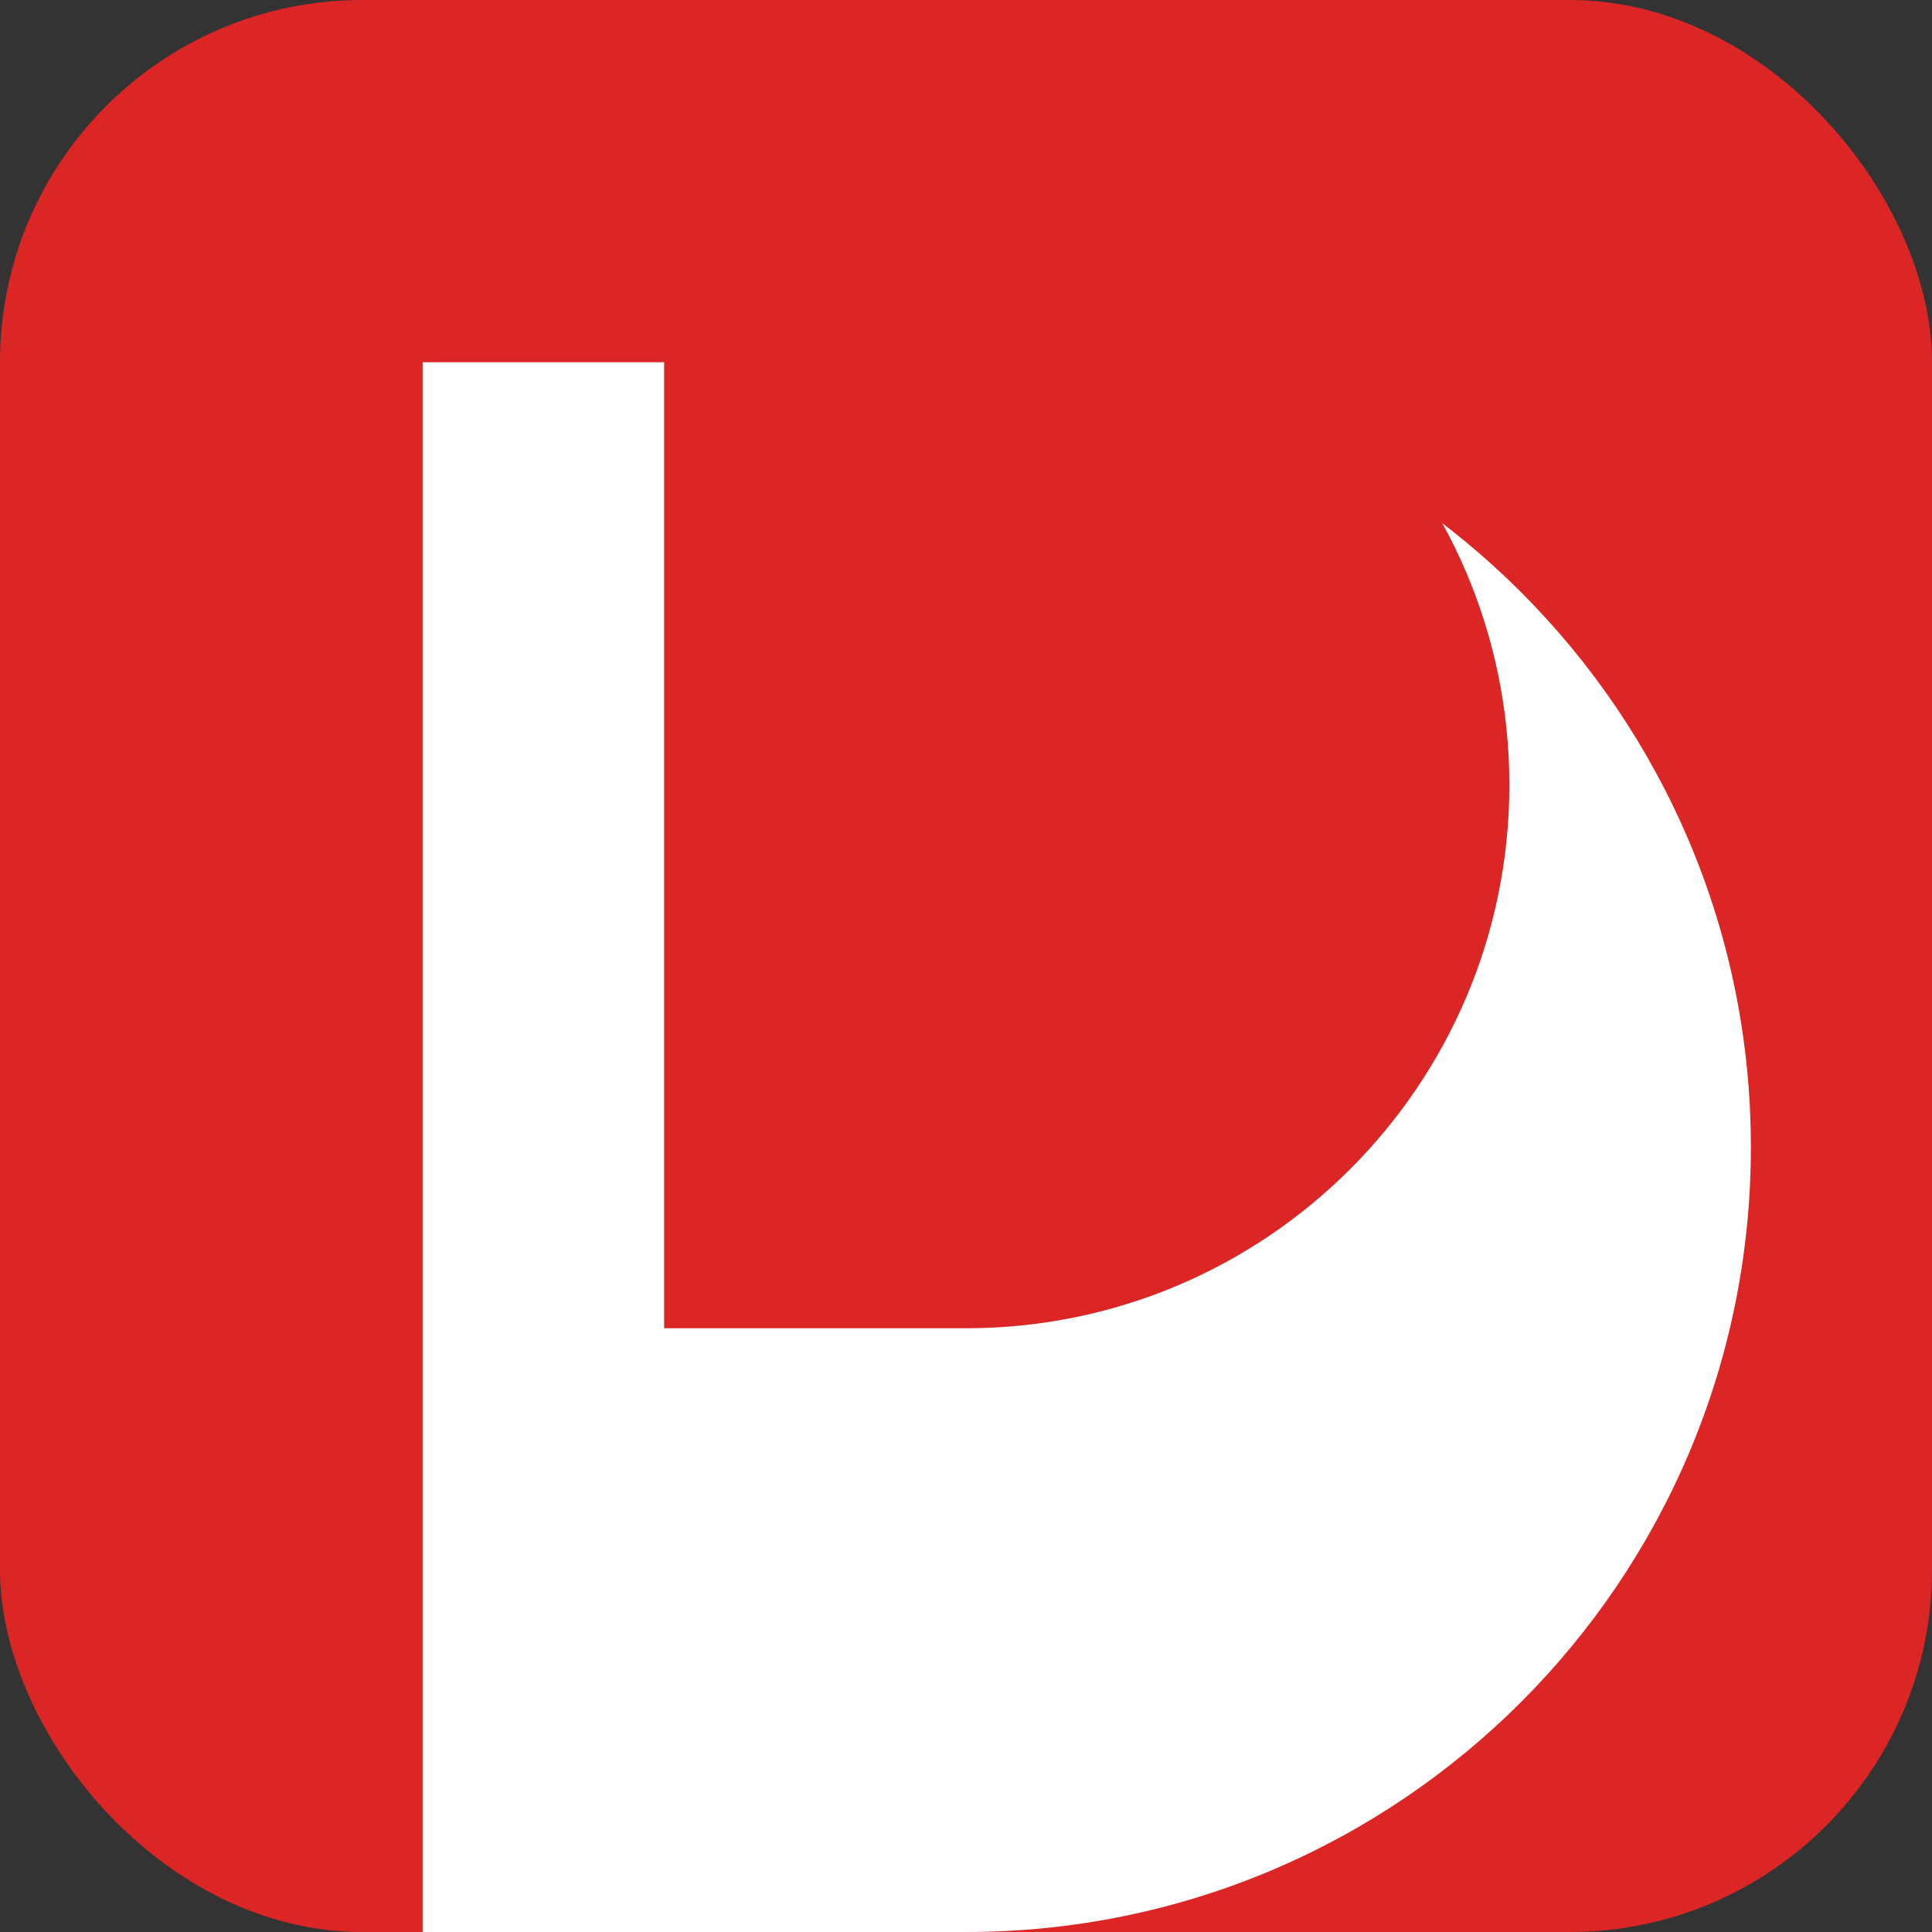 <svg width="32" height="32" viewBox="0 0 32 32" fill="none" xmlns="http://www.w3.org/2000/svg">
  <rect x="0" y="0" width="32" height="32" fill="#333333" stroke="none"/>
  <rect width="32" height="32" rx="6" fill="#dc2626"/>
  <path d="M7 6h9c7.18 0 13 5.82 13 13s-5.82 13-13 13H7V6z" fill="#ffffff"/>
  <path d="M11 10v12h5c4.97 0 9-4.03 9-9s-4.03-9-9-9h-5z" fill="#dc2626"/>
</svg>